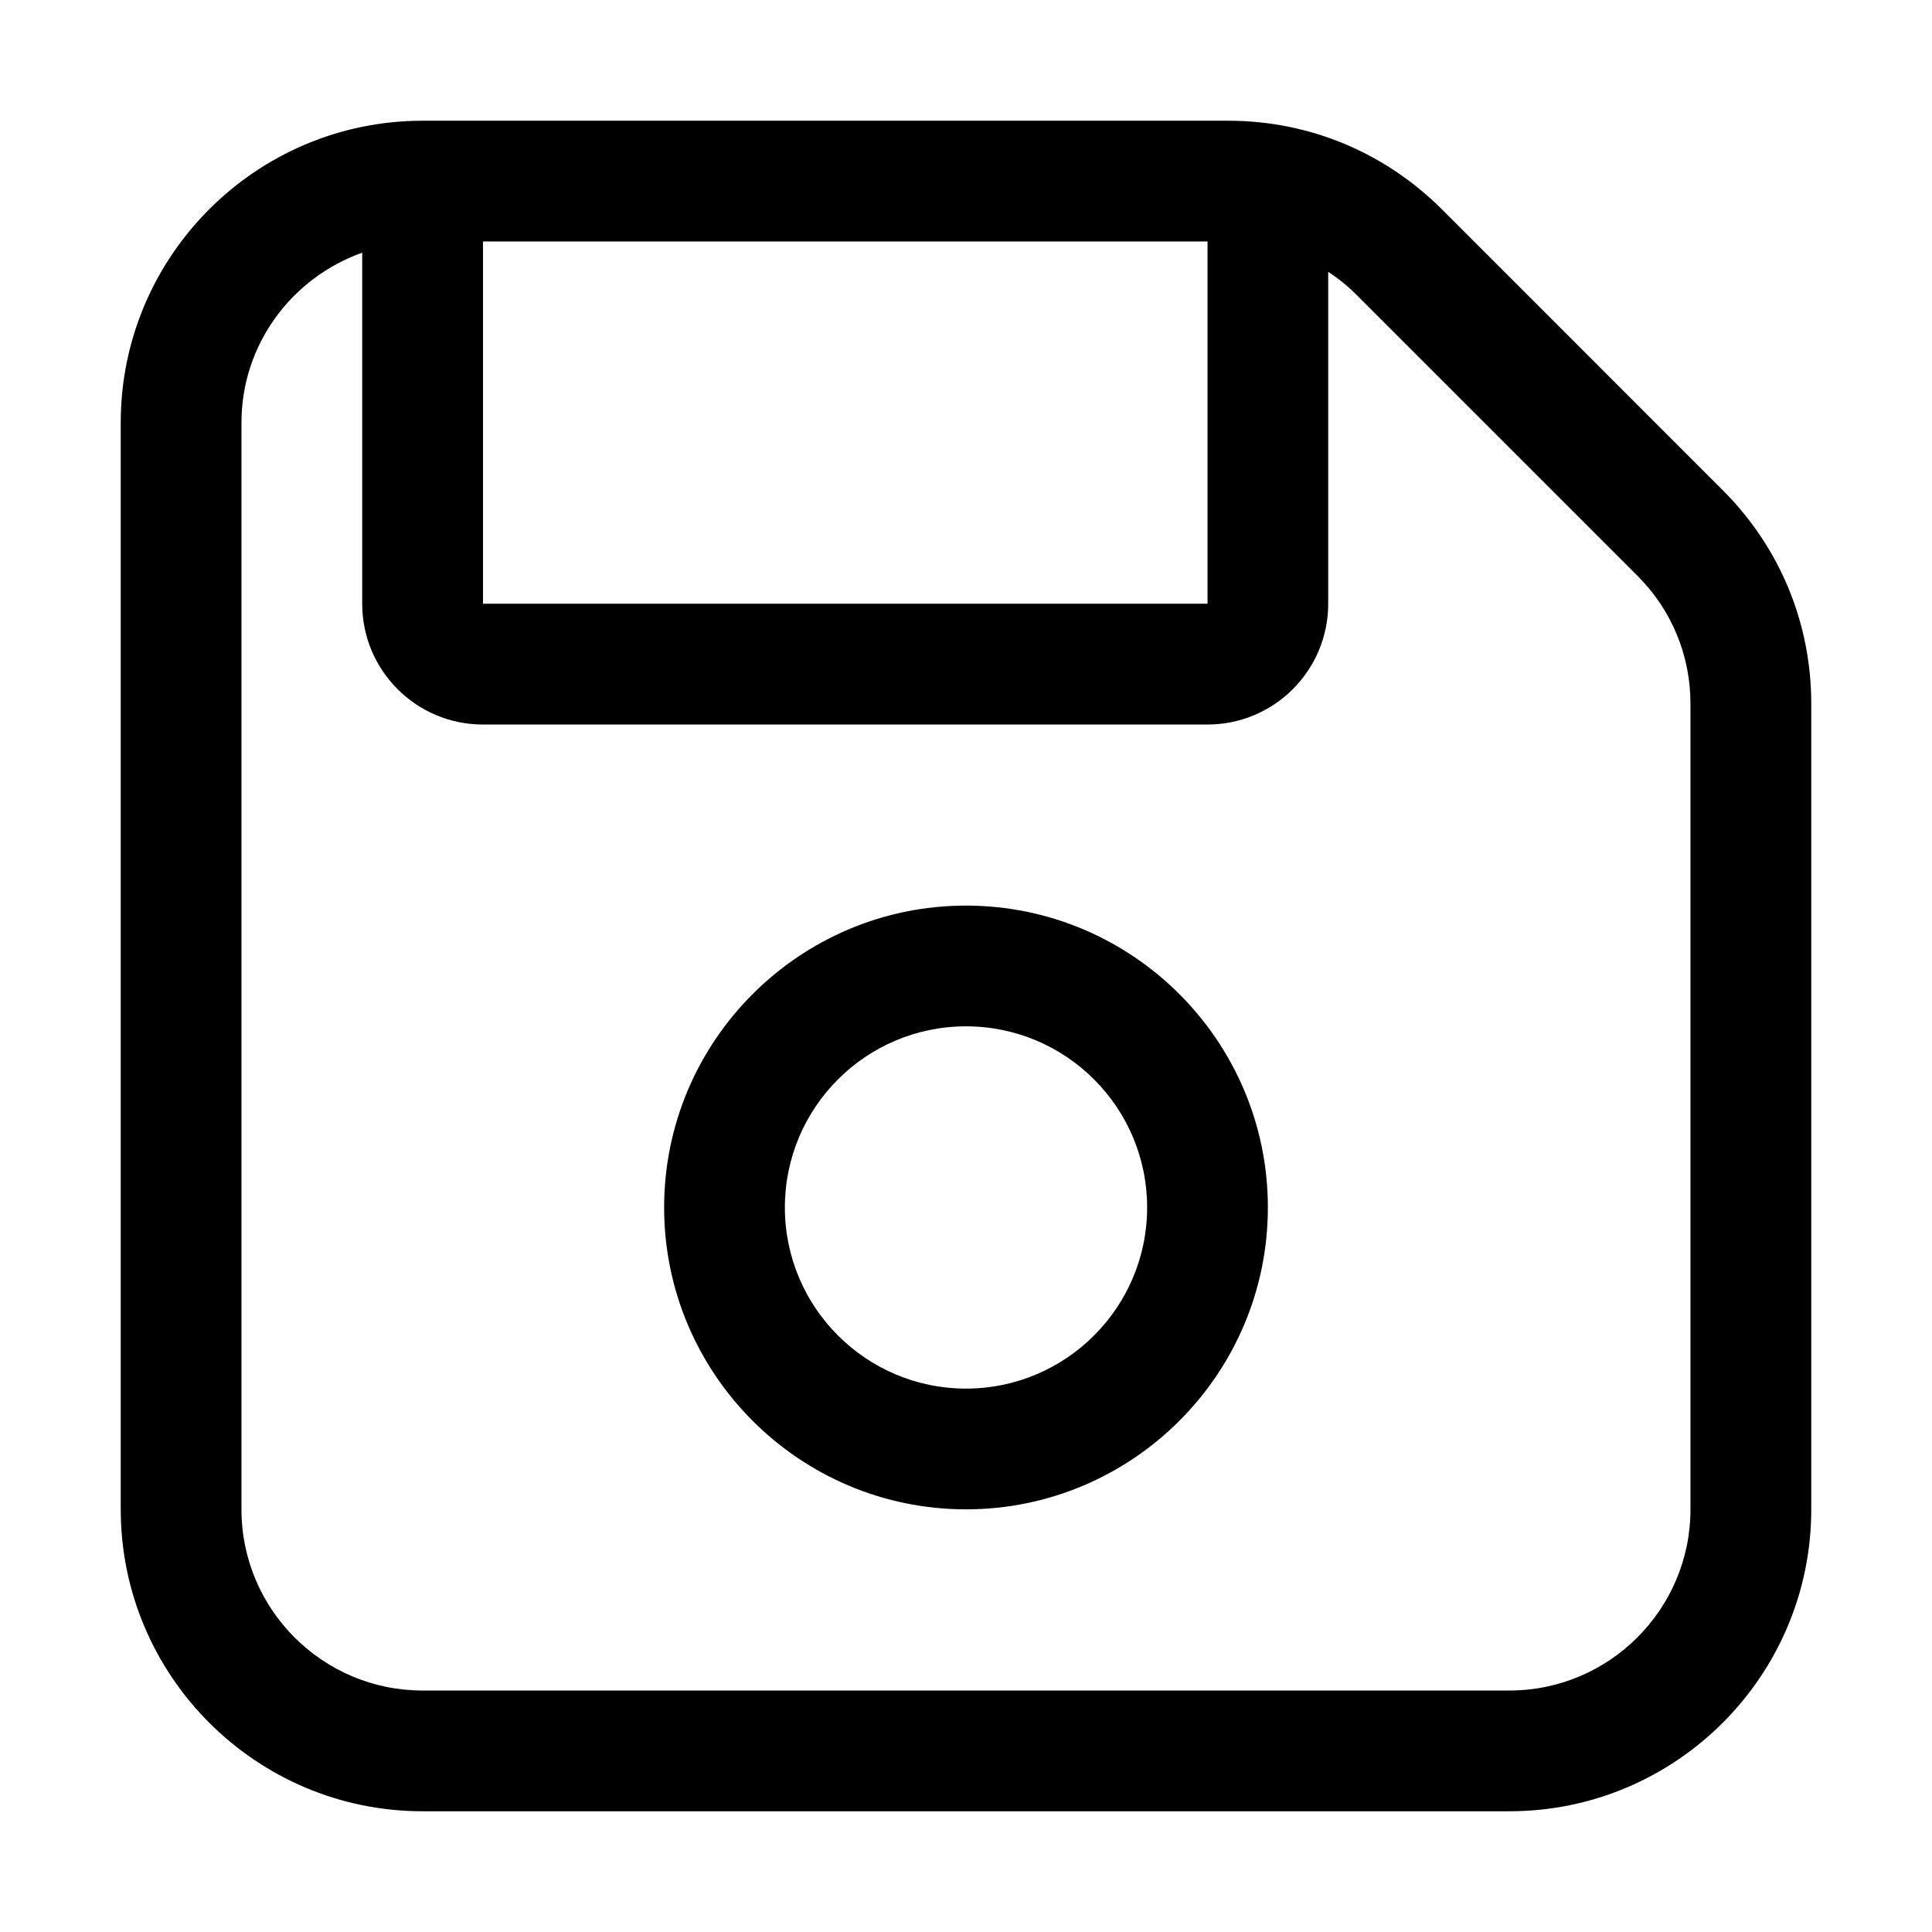 <?xml version="1.0" encoding="UTF-8"?>
<svg id="Layer_1" data-name="Layer 1" xmlns="http://www.w3.org/2000/svg" viewBox="0 0 333 333">
  <defs>
    <style>
      .cls-1 {
        stroke-width: 0px;
      }
    </style>
  </defs>
  <path class="cls-1" d="m296.94,84.5c9.84,9.83,15.25,22.89,15.25,36.8v138.86c0,28.69-23.33,52.03-52.03,52.03H72.84c-28.7,0-52.03-23.35-52.03-52.03V72.84c0-28.69,23.34-52.03,52.03-52.03h138.86c13.92,0,26.93,5.42,36.81,15.25l48.43,48.44Zm-5.57,36.8c0-8.33-3.25-16.19-9.15-22.07l-48.45-48.45c-1.48-1.48-3.1-2.79-4.84-3.93v57.22c0,11.49-9.32,20.81-20.81,20.81h-124.88c-11.49,0-20.81-9.32-20.81-20.81v-60.52c-12.08,4.31-20.81,15.75-20.81,29.3v187.31c0,17.24,14,31.22,31.22,31.22h187.31c17.22,0,31.22-14,31.22-31.22V121.3Zm-208.12-17.24h124.88v-62.44h-124.88v62.44Zm135.28,104.06c0,28.69-23.34,52.03-52.03,52.03s-52.03-23.34-52.03-52.03,23.33-52.03,52.03-52.03,52.03,23.34,52.03,52.03Zm-20.81,0c0-17.22-13.98-31.22-31.22-31.22s-31.22,14-31.22,31.22,14,31.22,31.22,31.22,31.22-14,31.22-31.22Z"/>
</svg>